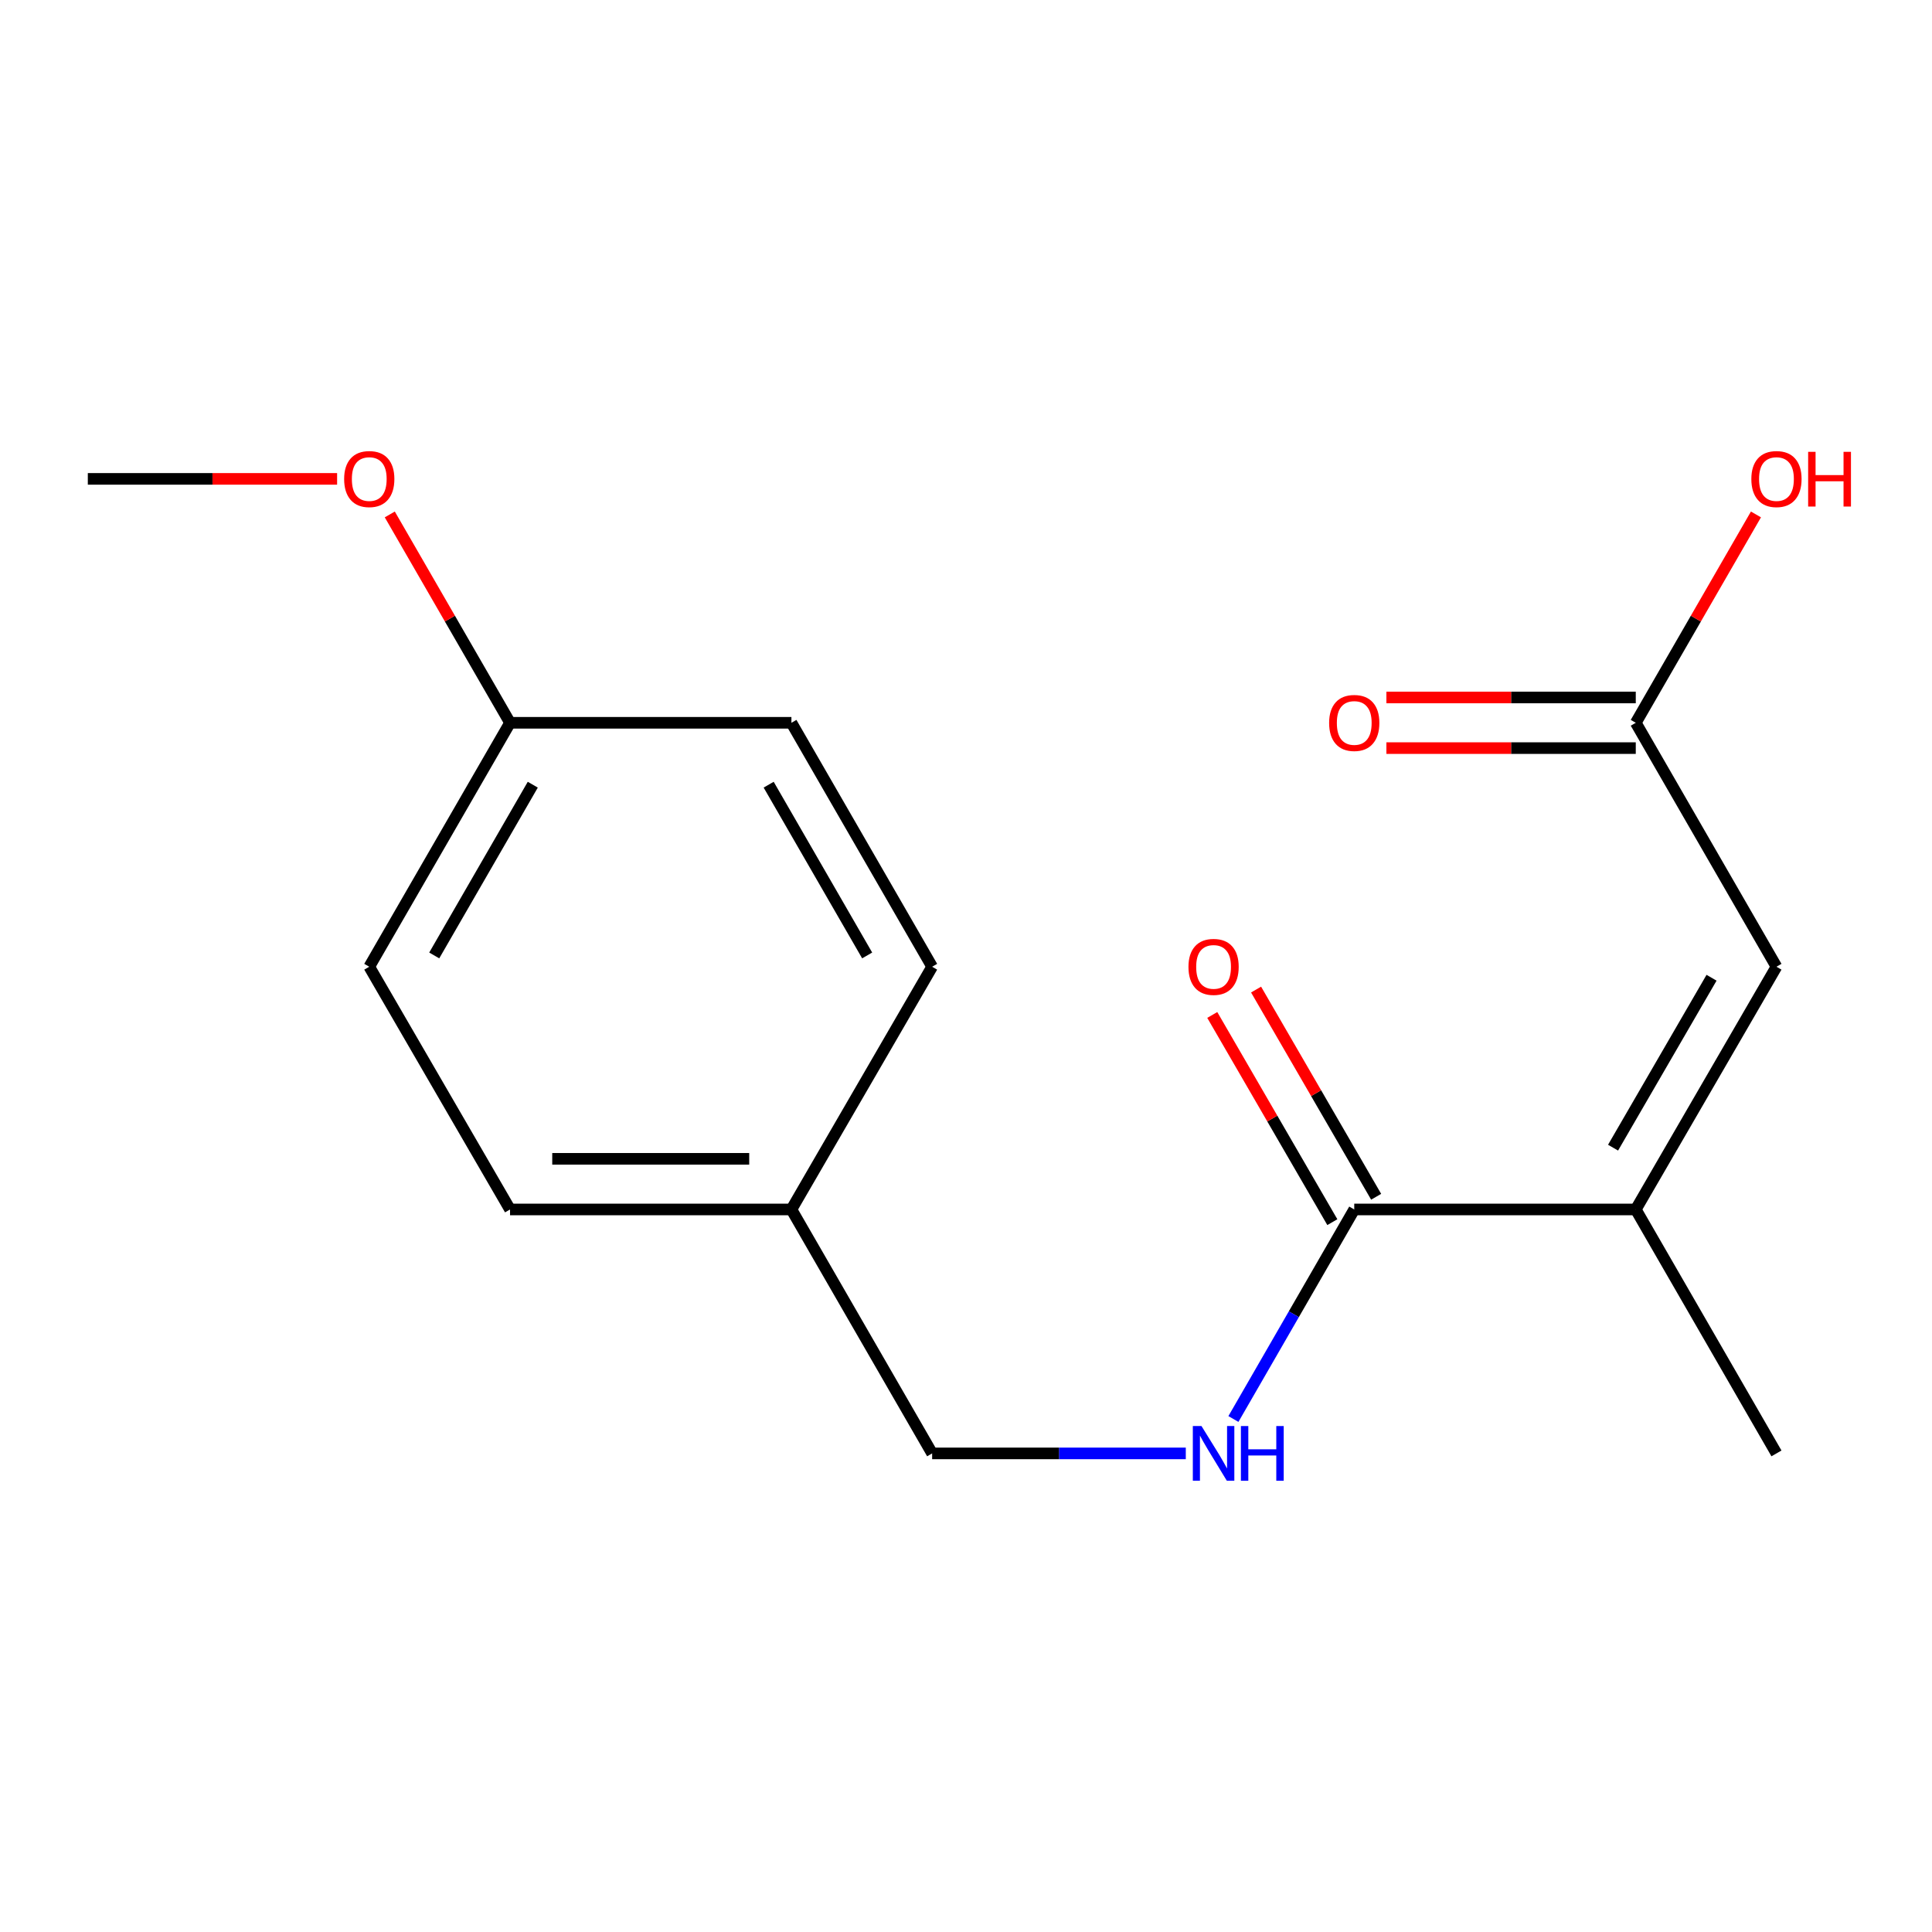 <?xml version='1.0' encoding='iso-8859-1'?>
<svg version='1.1' baseProfile='full'
              xmlns='http://www.w3.org/2000/svg'
                      xmlns:rdkit='http://www.rdkit.org/xml'
                      xmlns:xlink='http://www.w3.org/1999/xlink'
                  xml:space='preserve'
width='1000px' height='1000px' viewBox='0 0 1000 1000'>
<!-- END OF HEADER -->
<rect style='opacity:1.0;fill:#FFFFFF;stroke:none' width='1000' height='1000' x='0' y='0'> </rect>
<path class='bond-0' d='M 700.954,626.015 L 846.671,626.015' style='fill:none;fill-rule:evenodd;stroke:#000000;stroke-width:6px;stroke-linecap:butt;stroke-linejoin:miter;stroke-opacity:1' />
<path class='bond-3' d='M 700.954,626.015 L 669.684,680.244' style='fill:none;fill-rule:evenodd;stroke:#000000;stroke-width:6px;stroke-linecap:butt;stroke-linejoin:miter;stroke-opacity:1' />
<path class='bond-3' d='M 669.684,680.244 L 638.413,734.474' style='fill:none;fill-rule:evenodd;stroke:#0000FF;stroke-width:6px;stroke-linecap:butt;stroke-linejoin:miter;stroke-opacity:1' />
<path class='bond-4' d='M 712.293,619.444 L 681.218,565.821' style='fill:none;fill-rule:evenodd;stroke:#000000;stroke-width:6px;stroke-linecap:butt;stroke-linejoin:miter;stroke-opacity:1' />
<path class='bond-4' d='M 681.218,565.821 L 650.143,512.198' style='fill:none;fill-rule:evenodd;stroke:#FF0000;stroke-width:6px;stroke-linecap:butt;stroke-linejoin:miter;stroke-opacity:1' />
<path class='bond-4' d='M 689.615,632.586 L 658.54,578.963' style='fill:none;fill-rule:evenodd;stroke:#000000;stroke-width:6px;stroke-linecap:butt;stroke-linejoin:miter;stroke-opacity:1' />
<path class='bond-4' d='M 658.54,578.963 L 627.465,525.34' style='fill:none;fill-rule:evenodd;stroke:#FF0000;stroke-width:6px;stroke-linecap:butt;stroke-linejoin:miter;stroke-opacity:1' />
<path class='bond-1' d='M 846.671,626.015 L 919.493,500.379' style='fill:none;fill-rule:evenodd;stroke:#000000;stroke-width:6px;stroke-linecap:butt;stroke-linejoin:miter;stroke-opacity:1' />
<path class='bond-1' d='M 834.917,594.026 L 885.893,506.08' style='fill:none;fill-rule:evenodd;stroke:#000000;stroke-width:6px;stroke-linecap:butt;stroke-linejoin:miter;stroke-opacity:1' />
<path class='bond-14' d='M 846.671,626.015 L 919.493,752.278' style='fill:none;fill-rule:evenodd;stroke:#000000;stroke-width:6px;stroke-linecap:butt;stroke-linejoin:miter;stroke-opacity:1' />
<path class='bond-2' d='M 919.493,500.379 L 846.671,374.116' style='fill:none;fill-rule:evenodd;stroke:#000000;stroke-width:6px;stroke-linecap:butt;stroke-linejoin:miter;stroke-opacity:1' />
<path class='bond-5' d='M 846.671,361.011 L 782.134,361.011' style='fill:none;fill-rule:evenodd;stroke:#000000;stroke-width:6px;stroke-linecap:butt;stroke-linejoin:miter;stroke-opacity:1' />
<path class='bond-5' d='M 782.134,361.011 L 717.597,361.011' style='fill:none;fill-rule:evenodd;stroke:#FF0000;stroke-width:6px;stroke-linecap:butt;stroke-linejoin:miter;stroke-opacity:1' />
<path class='bond-5' d='M 846.671,387.221 L 782.134,387.221' style='fill:none;fill-rule:evenodd;stroke:#000000;stroke-width:6px;stroke-linecap:butt;stroke-linejoin:miter;stroke-opacity:1' />
<path class='bond-5' d='M 782.134,387.221 L 717.597,387.221' style='fill:none;fill-rule:evenodd;stroke:#FF0000;stroke-width:6px;stroke-linecap:butt;stroke-linejoin:miter;stroke-opacity:1' />
<path class='bond-8' d='M 846.671,374.116 L 877.774,320.194' style='fill:none;fill-rule:evenodd;stroke:#000000;stroke-width:6px;stroke-linecap:butt;stroke-linejoin:miter;stroke-opacity:1' />
<path class='bond-8' d='M 877.774,320.194 L 908.877,266.272' style='fill:none;fill-rule:evenodd;stroke:#FF0000;stroke-width:6px;stroke-linecap:butt;stroke-linejoin:miter;stroke-opacity:1' />
<path class='bond-6' d='M 613.765,752.278 L 548.119,752.278' style='fill:none;fill-rule:evenodd;stroke:#0000FF;stroke-width:6px;stroke-linecap:butt;stroke-linejoin:miter;stroke-opacity:1' />
<path class='bond-6' d='M 548.119,752.278 L 482.474,752.278' style='fill:none;fill-rule:evenodd;stroke:#000000;stroke-width:6px;stroke-linecap:butt;stroke-linejoin:miter;stroke-opacity:1' />
<path class='bond-7' d='M 482.474,752.278 L 409.637,626.015' style='fill:none;fill-rule:evenodd;stroke:#000000;stroke-width:6px;stroke-linecap:butt;stroke-linejoin:miter;stroke-opacity:1' />
<path class='bond-10' d='M 409.637,626.015 L 263.993,626.015' style='fill:none;fill-rule:evenodd;stroke:#000000;stroke-width:6px;stroke-linecap:butt;stroke-linejoin:miter;stroke-opacity:1' />
<path class='bond-10' d='M 387.791,599.804 L 285.84,599.804' style='fill:none;fill-rule:evenodd;stroke:#000000;stroke-width:6px;stroke-linecap:butt;stroke-linejoin:miter;stroke-opacity:1' />
<path class='bond-11' d='M 409.637,626.015 L 482.474,500.379' style='fill:none;fill-rule:evenodd;stroke:#000000;stroke-width:6px;stroke-linecap:butt;stroke-linejoin:miter;stroke-opacity:1' />
<path class='bond-9' d='M 263.993,374.116 L 191.128,500.379' style='fill:none;fill-rule:evenodd;stroke:#000000;stroke-width:6px;stroke-linecap:butt;stroke-linejoin:miter;stroke-opacity:1' />
<path class='bond-9' d='M 275.765,406.156 L 224.759,494.54' style='fill:none;fill-rule:evenodd;stroke:#000000;stroke-width:6px;stroke-linecap:butt;stroke-linejoin:miter;stroke-opacity:1' />
<path class='bond-15' d='M 263.993,374.116 L 232.872,320.194' style='fill:none;fill-rule:evenodd;stroke:#000000;stroke-width:6px;stroke-linecap:butt;stroke-linejoin:miter;stroke-opacity:1' />
<path class='bond-15' d='M 232.872,320.194 L 201.75,266.272' style='fill:none;fill-rule:evenodd;stroke:#FF0000;stroke-width:6px;stroke-linecap:butt;stroke-linejoin:miter;stroke-opacity:1' />
<path class='bond-17' d='M 263.993,374.116 L 409.637,374.116' style='fill:none;fill-rule:evenodd;stroke:#000000;stroke-width:6px;stroke-linecap:butt;stroke-linejoin:miter;stroke-opacity:1' />
<path class='bond-13' d='M 263.993,626.015 L 191.128,500.379' style='fill:none;fill-rule:evenodd;stroke:#000000;stroke-width:6px;stroke-linecap:butt;stroke-linejoin:miter;stroke-opacity:1' />
<path class='bond-12' d='M 482.474,500.379 L 409.637,374.116' style='fill:none;fill-rule:evenodd;stroke:#000000;stroke-width:6px;stroke-linecap:butt;stroke-linejoin:miter;stroke-opacity:1' />
<path class='bond-12' d='M 448.844,494.536 L 397.859,406.152' style='fill:none;fill-rule:evenodd;stroke:#000000;stroke-width:6px;stroke-linecap:butt;stroke-linejoin:miter;stroke-opacity:1' />
<path class='bond-16' d='M 174.486,247.868 L 109.97,247.868' style='fill:none;fill-rule:evenodd;stroke:#FF0000;stroke-width:6px;stroke-linecap:butt;stroke-linejoin:miter;stroke-opacity:1' />
<path class='bond-16' d='M 109.97,247.868 L 45.455,247.868' style='fill:none;fill-rule:evenodd;stroke:#000000;stroke-width:6px;stroke-linecap:butt;stroke-linejoin:miter;stroke-opacity:1' />
<path  class='atom-4' d='M 621.887 738.118
L 631.167 753.118
Q 632.087 754.598, 633.567 757.278
Q 635.047 759.958, 635.127 760.118
L 635.127 738.118
L 638.887 738.118
L 638.887 766.438
L 635.007 766.438
L 625.047 750.038
Q 623.887 748.118, 622.647 745.918
Q 621.447 743.718, 621.087 743.038
L 621.087 766.438
L 617.407 766.438
L 617.407 738.118
L 621.887 738.118
' fill='#0000FF'/>
<path  class='atom-4' d='M 642.287 738.118
L 646.127 738.118
L 646.127 750.158
L 660.607 750.158
L 660.607 738.118
L 664.447 738.118
L 664.447 766.438
L 660.607 766.438
L 660.607 753.358
L 646.127 753.358
L 646.127 766.438
L 642.287 766.438
L 642.287 738.118
' fill='#0000FF'/>
<path  class='atom-5' d='M 615.147 500.459
Q 615.147 493.659, 618.507 489.859
Q 621.867 486.059, 628.147 486.059
Q 634.427 486.059, 637.787 489.859
Q 641.147 493.659, 641.147 500.459
Q 641.147 507.339, 637.747 511.259
Q 634.347 515.139, 628.147 515.139
Q 621.907 515.139, 618.507 511.259
Q 615.147 507.379, 615.147 500.459
M 628.147 511.939
Q 632.467 511.939, 634.787 509.059
Q 637.147 506.139, 637.147 500.459
Q 637.147 494.899, 634.787 492.099
Q 632.467 489.259, 628.147 489.259
Q 623.827 489.259, 621.467 492.059
Q 619.147 494.859, 619.147 500.459
Q 619.147 506.179, 621.467 509.059
Q 623.827 511.939, 628.147 511.939
' fill='#FF0000'/>
<path  class='atom-6' d='M 687.954 374.196
Q 687.954 367.396, 691.314 363.596
Q 694.674 359.796, 700.954 359.796
Q 707.234 359.796, 710.594 363.596
Q 713.954 367.396, 713.954 374.196
Q 713.954 381.076, 710.554 384.996
Q 707.154 388.876, 700.954 388.876
Q 694.714 388.876, 691.314 384.996
Q 687.954 381.116, 687.954 374.196
M 700.954 385.676
Q 705.274 385.676, 707.594 382.796
Q 709.954 379.876, 709.954 374.196
Q 709.954 368.636, 707.594 365.836
Q 705.274 362.996, 700.954 362.996
Q 696.634 362.996, 694.274 365.796
Q 691.954 368.596, 691.954 374.196
Q 691.954 379.916, 694.274 382.796
Q 696.634 385.676, 700.954 385.676
' fill='#FF0000'/>
<path  class='atom-9' d='M 906.493 247.948
Q 906.493 241.148, 909.853 237.348
Q 913.213 233.548, 919.493 233.548
Q 925.773 233.548, 929.133 237.348
Q 932.493 241.148, 932.493 247.948
Q 932.493 254.828, 929.093 258.748
Q 925.693 262.628, 919.493 262.628
Q 913.253 262.628, 909.853 258.748
Q 906.493 254.868, 906.493 247.948
M 919.493 259.428
Q 923.813 259.428, 926.133 256.548
Q 928.493 253.628, 928.493 247.948
Q 928.493 242.388, 926.133 239.588
Q 923.813 236.748, 919.493 236.748
Q 915.173 236.748, 912.813 239.548
Q 910.493 242.348, 910.493 247.948
Q 910.493 253.668, 912.813 256.548
Q 915.173 259.428, 919.493 259.428
' fill='#FF0000'/>
<path  class='atom-9' d='M 935.893 233.868
L 939.733 233.868
L 939.733 245.908
L 954.213 245.908
L 954.213 233.868
L 958.053 233.868
L 958.053 262.188
L 954.213 262.188
L 954.213 249.108
L 939.733 249.108
L 939.733 262.188
L 935.893 262.188
L 935.893 233.868
' fill='#FF0000'/>
<path  class='atom-16' d='M 178.128 247.948
Q 178.128 241.148, 181.488 237.348
Q 184.848 233.548, 191.128 233.548
Q 197.408 233.548, 200.768 237.348
Q 204.128 241.148, 204.128 247.948
Q 204.128 254.828, 200.728 258.748
Q 197.328 262.628, 191.128 262.628
Q 184.888 262.628, 181.488 258.748
Q 178.128 254.868, 178.128 247.948
M 191.128 259.428
Q 195.448 259.428, 197.768 256.548
Q 200.128 253.628, 200.128 247.948
Q 200.128 242.388, 197.768 239.588
Q 195.448 236.748, 191.128 236.748
Q 186.808 236.748, 184.448 239.548
Q 182.128 242.348, 182.128 247.948
Q 182.128 253.668, 184.448 256.548
Q 186.808 259.428, 191.128 259.428
' fill='#FF0000'/>
</svg>

